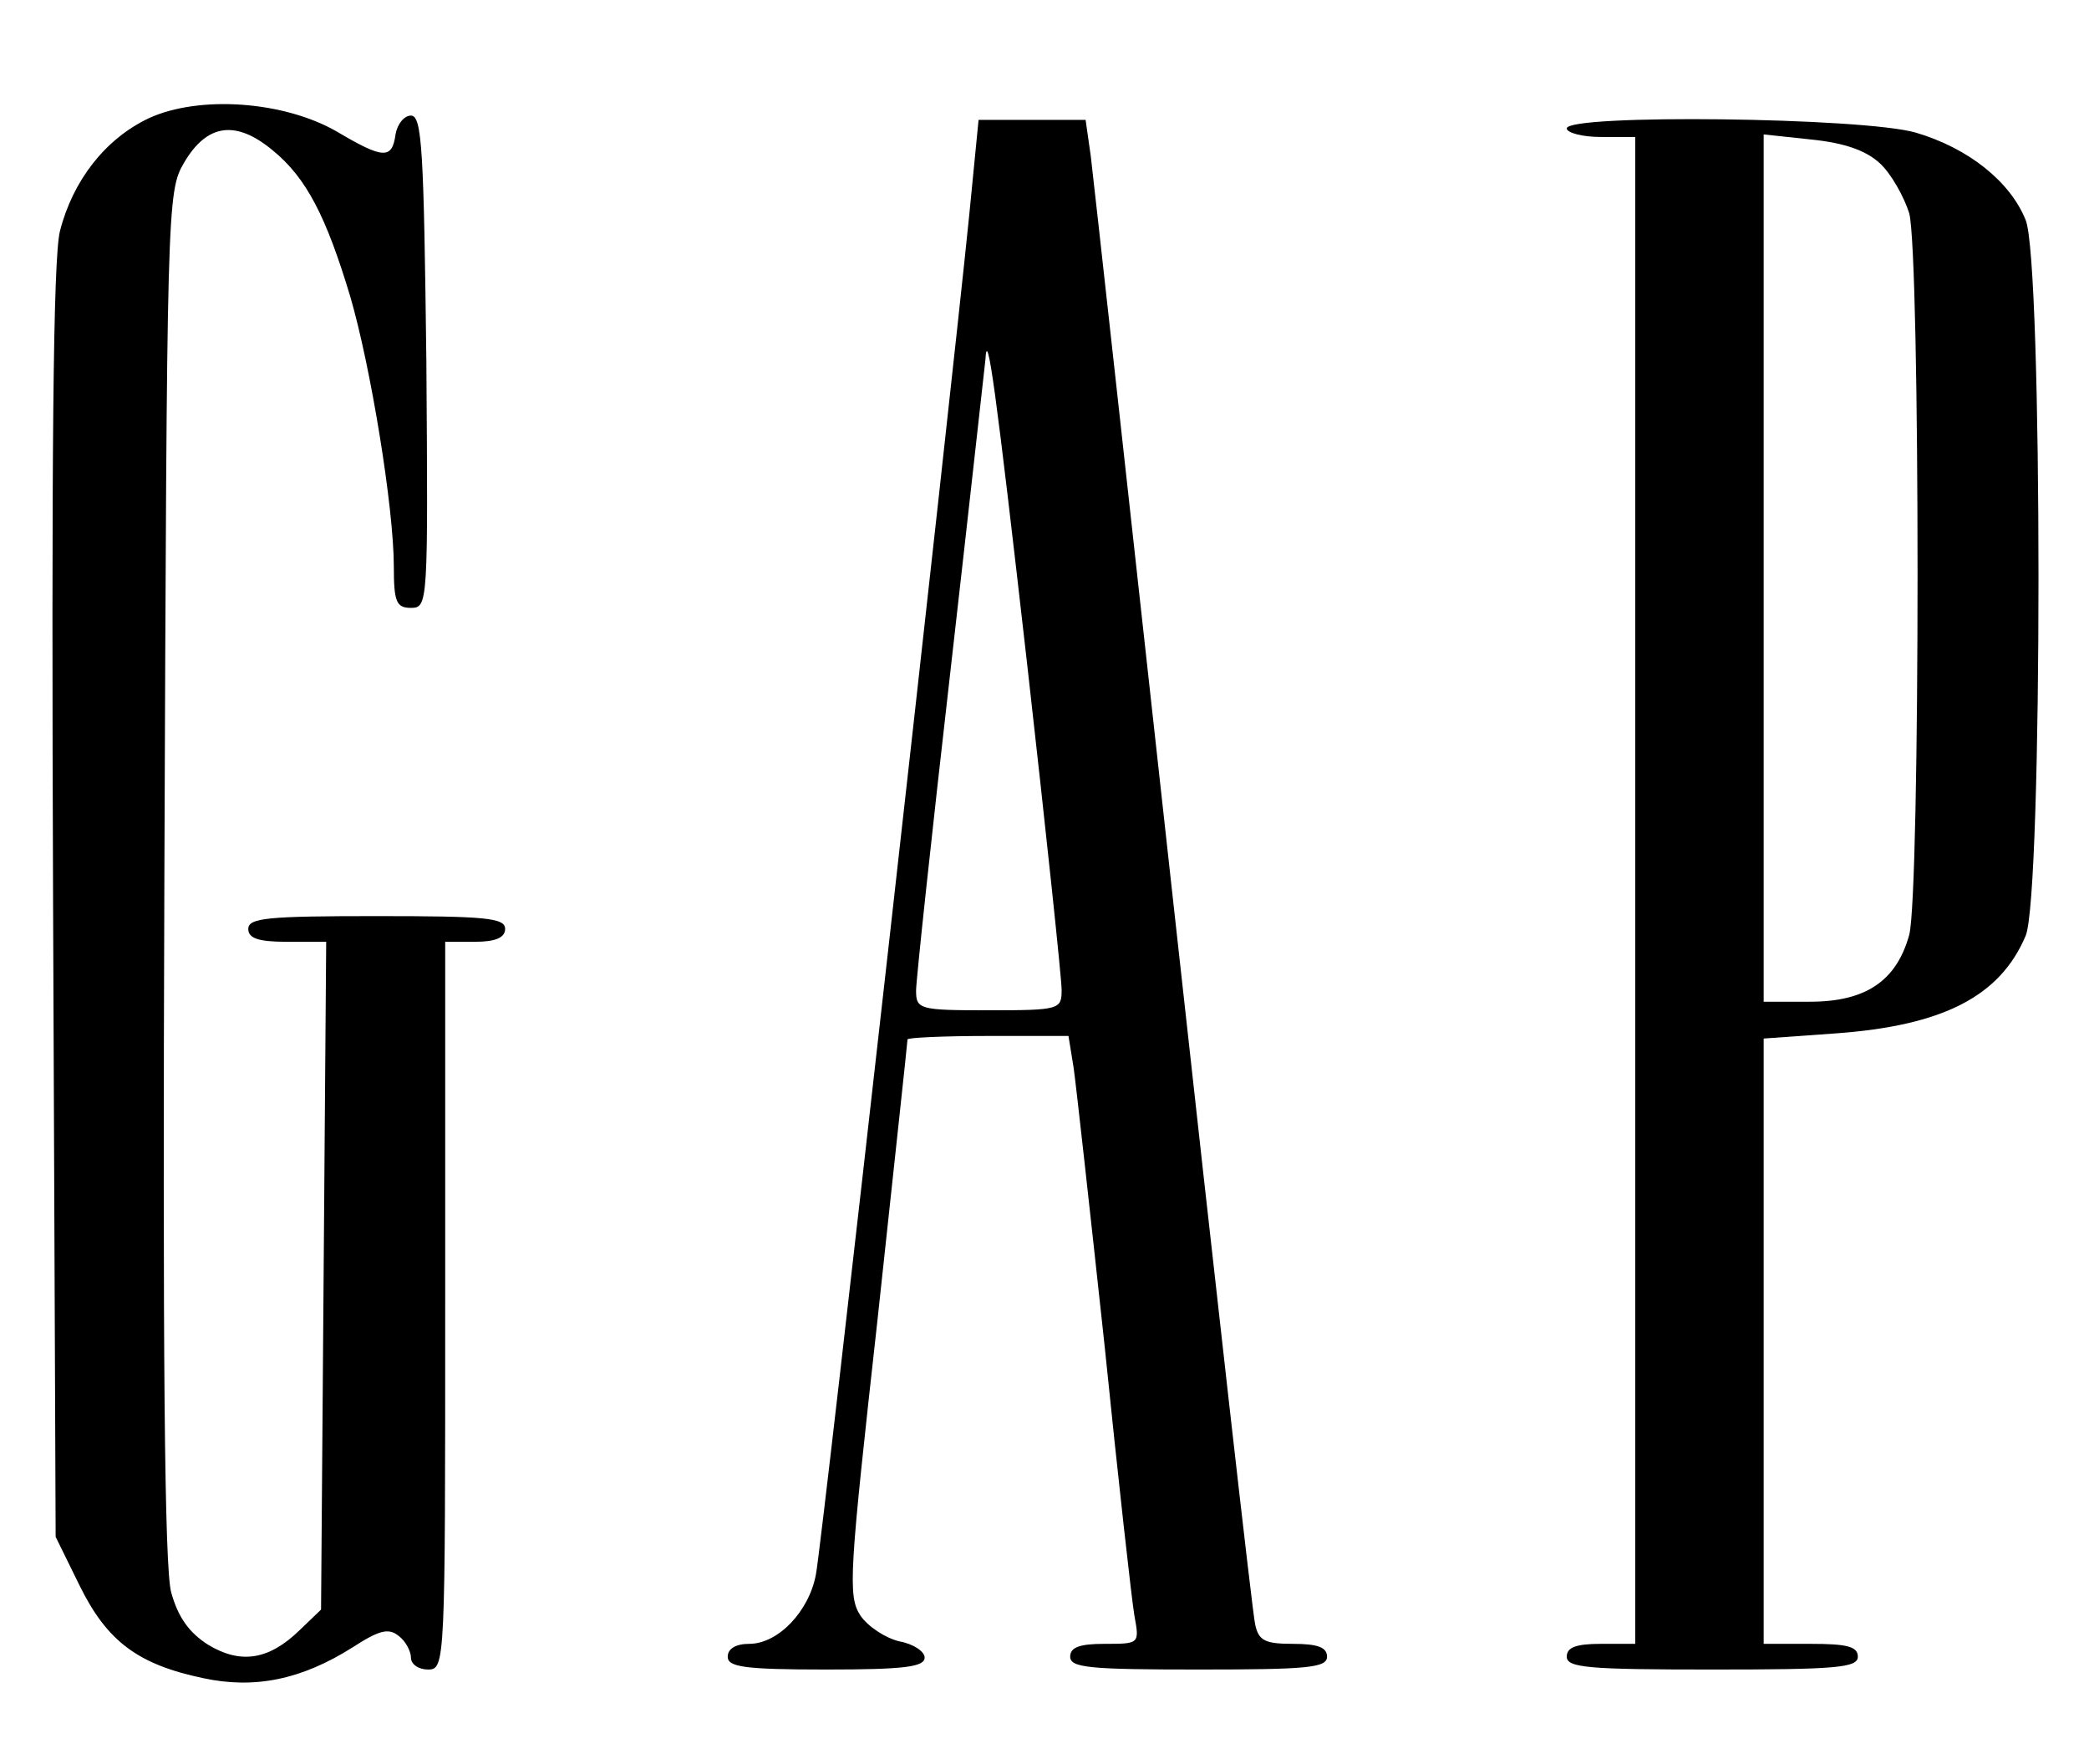 <?xml version="1.0" standalone="no"?>
<!DOCTYPE svg PUBLIC "-//W3C//DTD SVG 20010904//EN"
 "http://www.w3.org/TR/2001/REC-SVG-20010904/DTD/svg10.dtd">
<svg version="1.0" xmlns="http://www.w3.org/2000/svg"
 width="244pt" height="206pt" viewBox="0 0 244 206"
 preserveAspectRatio="xMidYMid meet">

<g transform="translate(0,206) scale(0.1,-0.1)"
fill="#000000" stroke="none">
<path d="M174 1922 c-51 -24 -89 -73 -104 -132 -8 -32 -10 -264 -8 -785 l3
-740 28 -57 c32 -65 68 -92 144 -108 60 -13 115 -2 175 36 31 20 42 23 54 13
8 -6 14 -18 14 -25 0 -8 9 -14 20 -14 20 0 20 7 20 425 l0 425 35 0 c24 0 35
5 35 15 0 13 -23 15 -150 15 -127 0 -150 -2 -150 -15 0 -11 12 -15 45 -15 l46
0 -3 -390 -3 -390 -25 -24 c-36 -35 -69 -40 -107 -17 -22 14 -35 32 -43 61 -8
28 -10 283 -8 838 3 783 3 798 23 832 27 46 61 50 104 14 39 -32 62 -77 90
-170 24 -82 51 -247 51 -316 0 -41 3 -48 20 -48 20 0 20 5 18 288 -3 247 -5
287 -18 287 -8 0 -16 -10 -18 -22 -4 -29 -14 -29 -68 3 -62 36 -161 43 -220
16z"/>
<path d="M1132 1808 c-21 -209 -172 -1553 -179 -1587 -8 -43 -44 -81 -78 -81
-16 0 -25 -6 -25 -15 0 -12 19 -15 115 -15 91 0 115 3 115 14 0 7 -13 16 -30
19 -16 4 -36 17 -45 30 -15 23 -13 49 20 346 19 177 35 324 35 327 0 2 42 4
94 4 l94 0 6 -37 c3 -21 19 -166 36 -323 16 -157 32 -300 35 -317 6 -33 6 -33
-35 -33 -29 0 -40 -4 -40 -15 0 -13 23 -15 150 -15 127 0 150 2 150 15 0 11
-11 15 -40 15 -33 0 -40 4 -44 23 -3 12 -46 393 -96 847 -50 454 -93 844 -96
868 l-6 42 -62 0 -63 0 -11 -112z m68 -526 c22 -195 40 -365 40 -378 0 -23 -2
-24 -85 -24 -81 0 -85 1 -85 23 0 12 18 180 40 372 22 193 40 357 41 365 2 40
12 -33 49 -358z"/>
<path d="M1830 1910 c0 -5 18 -10 40 -10 l40 0 0 -880 0 -880 -40 0 c-29 0
-40 -4 -40 -15 0 -13 26 -15 170 -15 144 0 170 2 170 15 0 12 -13 15 -55 15
l-55 0 0 354 0 353 84 6 c125 9 192 43 222 114 20 47 20 789 0 836 -18 45 -67
84 -128 102 -61 18 -408 22 -408 5z m366 -41 c13 -12 28 -39 34 -58 13 -49 13
-794 0 -843 -15 -54 -51 -78 -116 -78 l-54 0 0 506 0 507 56 -6 c39 -4 64 -13
80 -28z"/>
</g>
</svg>
